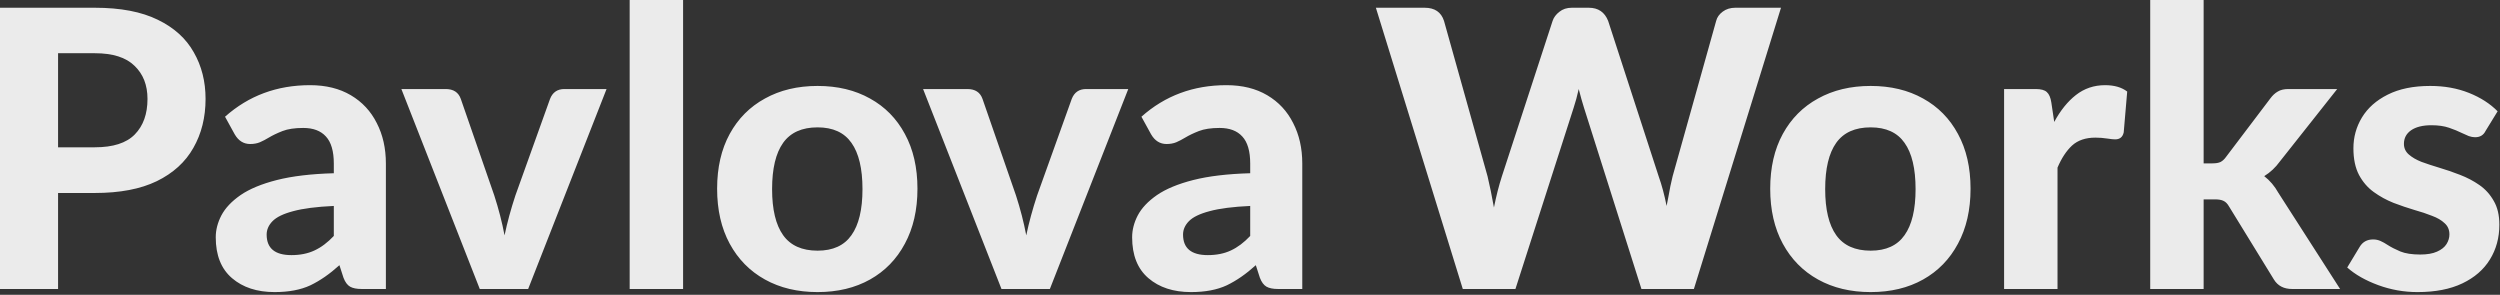 <?xml version="1.0" encoding="UTF-8"?> <svg xmlns="http://www.w3.org/2000/svg" width="882" height="104" viewBox="0 0 882 104" fill="none"><rect x="0" y="0" width="882" height="104" fill="#333333" stroke="none"/><path d="M109.371 30.047C114.971 30.047 119.774 31.23 123.78 33.598C127.786 35.965 130.837 39.243 132.931 43.432C135.07 47.574 136.141 52.332 136.141 57.704V101.954H127.604C125.829 101.954 124.463 101.681 123.507 101.135C122.551 100.588 121.777 99.542 121.186 97.994L119.751 93.555C116.337 96.65 112.922 99.018 109.508 100.657C106.093 102.251 101.882 103.047 96.874 103.047C90.683 103.047 85.675 101.409 81.851 98.131C78.026 94.853 76.115 90.05 76.115 83.722C76.115 81.127 76.775 78.554 78.095 76.005C79.46 73.41 81.714 71.02 84.856 68.835C88.042 66.65 92.322 64.874 97.694 63.508C103.066 62.142 109.758 61.346 117.771 61.118V57.704C117.771 53.334 116.837 50.147 114.971 48.144C113.15 46.141 110.487 45.139 106.981 45.139C103.977 45.139 101.54 45.503 99.674 46.231C97.808 46.96 96.192 47.733 94.826 48.553C93.779 49.19 92.732 49.737 91.685 50.192C90.683 50.602 89.545 50.807 88.27 50.807C85.949 50.807 84.127 49.669 82.807 47.393L79.393 41.178C87.724 33.757 97.717 30.047 109.371 30.047ZM288.441 30.32C295.498 30.32 301.667 31.8 306.948 34.759C312.229 37.672 316.326 41.838 319.239 47.255C322.198 52.672 323.679 59.115 323.679 66.581C323.679 74.047 322.198 80.512 319.239 85.975C316.326 91.438 312.229 95.649 306.948 98.608C301.667 101.568 295.498 103.047 288.441 103.047C281.385 103.047 275.194 101.568 269.867 98.608C264.541 95.649 260.398 91.438 257.438 85.975C254.479 80.512 253 74.047 253 66.581C253 59.115 254.479 52.672 257.438 47.255C260.398 41.837 264.541 37.672 269.867 34.759C275.194 31.8 281.385 30.32 288.441 30.32ZM432.674 30.047C438.273 30.047 443.077 31.23 447.083 33.598C451.089 35.965 454.139 39.243 456.233 43.432C458.373 47.574 459.443 52.332 459.443 57.704V101.954H450.907C449.132 101.954 447.766 101.681 446.81 101.135C445.854 100.588 445.079 99.542 444.487 97.994L443.054 93.555C439.639 96.65 436.225 99.018 432.811 100.657C429.396 102.251 425.185 103.047 420.177 103.047C413.985 103.047 408.977 101.409 405.153 98.131C401.329 94.853 399.418 90.05 399.418 83.722C399.418 81.127 400.077 78.554 401.397 76.005C402.763 73.41 405.017 71.02 408.158 68.835C411.345 66.65 415.625 64.874 420.997 63.508C426.369 62.142 433.061 61.346 441.073 61.118V57.704C441.073 53.334 440.14 50.147 438.273 48.144C436.452 46.141 433.789 45.139 430.284 45.139C427.279 45.139 424.843 45.503 422.977 46.231C421.11 46.96 419.494 47.733 418.129 48.553C417.082 49.19 416.034 49.737 414.987 50.192C413.986 50.602 412.848 50.807 411.573 50.807C409.251 50.807 407.43 49.669 406.109 47.393L402.695 41.178C411.026 33.757 421.019 30.047 432.674 30.047ZM659.973 30.32C667.029 30.32 673.199 31.8 678.479 34.759C683.76 37.672 687.857 41.838 690.771 47.255C693.73 52.672 695.21 59.115 695.21 66.581C695.21 74.047 693.73 80.512 690.771 85.975C687.857 91.438 683.76 95.649 678.479 98.608C673.199 101.568 667.029 103.047 659.973 103.047C652.916 103.047 646.725 101.568 641.398 98.608C636.072 95.649 631.929 91.438 628.97 85.975C626.011 80.512 624.531 74.047 624.531 66.581C624.531 59.115 626.011 52.672 628.97 47.255C631.929 41.837 636.072 37.672 641.398 34.759C646.725 31.8 652.916 30.32 659.973 30.32ZM857.395 30.32C862.402 30.32 866.955 31.14 871.052 32.778C875.149 34.417 878.519 36.58 881.159 39.266L876.925 46.163C876.196 47.665 874.967 48.416 873.237 48.416C872.509 48.416 871.757 48.28 870.983 48.007C870.255 47.688 869.436 47.324 868.525 46.914C867.251 46.277 865.748 45.662 864.019 45.07C862.289 44.478 860.217 44.183 857.804 44.183C854.754 44.183 852.364 44.774 850.634 45.958C848.949 47.142 848.107 48.735 848.107 50.738C848.107 52.24 848.676 53.493 849.814 54.494C850.953 55.496 852.432 56.361 854.253 57.089C856.119 57.772 858.191 58.455 860.468 59.138C862.926 59.866 865.385 60.708 867.843 61.664C870.346 62.62 872.645 63.827 874.739 65.283C876.833 66.74 878.518 68.607 879.793 70.883C881.113 73.114 881.773 75.913 881.773 79.282C881.773 83.88 880.658 87.978 878.427 91.574C876.242 95.125 873.01 97.925 868.73 99.974C864.451 102.022 859.17 103.047 852.888 103.047C848.108 103.047 843.486 102.228 839.024 100.589C834.563 98.95 830.921 96.878 828.099 94.374L832.469 87.136C833.516 85.36 835.109 84.473 837.249 84.473C838.16 84.473 839.025 84.654 839.845 85.019C840.664 85.383 841.483 85.838 842.303 86.385C843.577 87.204 845.08 87.978 846.81 88.706C848.585 89.434 850.93 89.799 853.844 89.799C856.302 89.799 858.282 89.457 859.784 88.774C861.332 88.091 862.448 87.204 863.131 86.111C863.814 85.019 864.155 83.881 864.155 82.697C864.155 81.058 863.585 79.738 862.447 78.736C861.355 77.689 859.875 76.824 858.009 76.142C856.188 75.413 854.139 74.73 851.863 74.093C849.405 73.364 846.924 72.522 844.42 71.566C841.916 70.565 839.594 69.29 837.454 67.742C835.314 66.194 833.585 64.191 832.265 61.732C830.944 59.228 830.284 56.087 830.284 52.309C830.284 48.394 831.285 44.774 833.288 41.451C835.337 38.082 838.365 35.396 842.371 33.393C846.423 31.344 851.431 30.32 857.395 30.32ZM33.461 2.731C42.52 2.731 49.919 4.142 55.655 6.965C61.391 9.742 65.625 13.566 68.356 18.438C71.133 23.263 72.522 28.75 72.522 34.895C72.522 41.406 71.088 47.164 68.22 52.172C65.397 57.18 61.095 61.095 55.313 63.918C49.577 66.695 42.293 68.083 33.461 68.083H20.486V101.954H0V2.731H33.461ZM157.244 31.413C159.976 31.413 161.752 32.574 162.571 34.895L174.385 68.972C175.933 73.752 177.139 78.441 178.004 83.039C178.96 78.487 180.235 73.797 181.828 68.972L194.052 34.895C194.962 32.574 196.647 31.413 199.105 31.413H213.992L186.335 101.954H169.264L141.606 31.413H157.244ZM240.994 101.954H222.146V0H240.994V101.954ZM341.303 31.413C344.034 31.413 345.81 32.574 346.63 34.895L358.443 68.972C359.991 73.752 361.198 78.441 362.062 83.039C363.019 78.487 364.293 73.797 365.887 68.972L378.11 34.895C379.021 32.574 380.706 31.413 383.164 31.413H398.051L370.394 101.954H353.322L325.665 31.413H341.303ZM502.617 2.731C506.168 2.731 508.445 4.279 509.446 7.375L524.812 62.211C525.585 65.443 526.336 69.108 527.064 73.205C527.884 69.108 528.817 65.443 529.864 62.211L547.756 7.375C548.166 6.146 548.963 5.076 550.146 4.165C551.33 3.209 552.787 2.731 554.517 2.731H560.526C563.849 2.732 566.125 4.279 567.354 7.375L585.178 62.211C586.27 65.261 587.204 68.744 587.978 72.659L588.593 69.518C589.048 66.832 589.548 64.396 590.095 62.211L605.46 7.375C605.779 6.1 606.552 5.008 607.781 4.098C609.01 3.187 610.49 2.732 612.22 2.731H628.336L597.606 101.954H579.101L558.818 37.968C558.227 36.101 557.612 33.916 556.975 31.412C556.428 33.87 555.837 36.056 555.199 37.968L534.645 101.954H516.07L485.409 2.731H502.617ZM742.69 30.047C745.923 30.047 748.518 30.798 750.476 32.301L749.246 46.709C748.882 48.348 747.88 49.168 746.241 49.168C745.604 49.168 744.716 49.077 743.578 48.895C742.076 48.667 740.642 48.553 739.276 48.553C735.816 48.553 733.061 49.486 731.013 51.352C729.01 53.219 727.303 55.814 725.892 59.138V101.954H707.044V31.413H718.175C720.087 31.413 721.407 31.777 722.136 32.505C722.91 33.188 723.433 34.395 723.706 36.125L724.73 43.022C726.916 38.97 729.465 35.806 732.379 33.529C735.338 31.208 738.775 30.047 742.69 30.047ZM777.442 57.636H780.584C781.768 57.636 782.701 57.476 783.384 57.157C784.112 56.793 784.795 56.156 785.433 55.245L801.002 34.69C801.776 33.643 802.642 32.847 803.598 32.301C804.554 31.709 805.806 31.413 807.354 31.413H824.562L804.349 56.952C802.801 59.092 800.957 60.822 798.817 62.143C800.82 63.69 802.482 65.648 803.802 68.016L825.586 101.954H808.65C805.737 101.954 803.597 100.839 802.231 98.608L786.457 72.932C785.865 71.885 785.205 71.203 784.477 70.884C783.794 70.52 782.769 70.337 781.403 70.337H777.442V101.954H758.596V0H777.442V57.636ZM117.771 72.659C111.716 72.932 106.935 73.547 103.43 74.503C99.97 75.413 97.534 76.597 96.123 78.054C94.757 79.465 94.074 81.036 94.074 82.766C94.074 87.591 96.988 90.004 102.815 90.004C105.911 90.004 108.62 89.458 110.941 88.365C113.309 87.273 115.585 85.565 117.771 83.243V72.659ZM441.073 72.659C435.018 72.932 430.238 73.547 426.732 74.503C423.273 75.413 420.837 76.597 419.426 78.054C418.06 79.465 417.377 81.036 417.377 82.766C417.377 87.591 420.291 90.004 426.118 90.004C429.214 90.004 431.922 89.458 434.244 88.365C436.611 87.273 438.888 85.565 441.073 83.243V72.659ZM288.441 44.934C282.933 44.934 278.881 46.755 276.286 50.397C273.691 54.038 272.394 59.479 272.394 66.718C272.394 73.91 273.691 79.328 276.286 82.97C278.881 86.612 282.933 88.433 288.441 88.434C293.859 88.434 297.843 86.612 300.393 82.97C302.987 79.328 304.284 73.91 304.284 66.718C304.284 59.479 302.987 54.038 300.393 50.397C297.843 46.754 293.859 44.934 288.441 44.934ZM659.973 44.934C654.464 44.934 650.412 46.755 647.817 50.397C645.222 54.038 643.925 59.479 643.925 66.718C643.925 73.91 645.223 79.328 647.817 82.97C650.412 86.612 654.464 88.433 659.973 88.434C665.39 88.434 669.374 86.612 671.924 82.97C674.519 79.328 675.815 73.91 675.815 66.718C675.815 59.479 674.519 54.038 671.924 50.397C669.374 46.754 665.39 44.934 659.973 44.934ZM20.486 51.968H33.461C39.88 51.968 44.569 50.465 47.528 47.46C50.533 44.41 52.036 40.222 52.036 34.895C52.036 30.024 50.51 26.131 47.46 23.218C44.455 20.259 39.789 18.779 33.461 18.779H20.486V51.968Z" fill="#EBEBEB"></path></svg> 